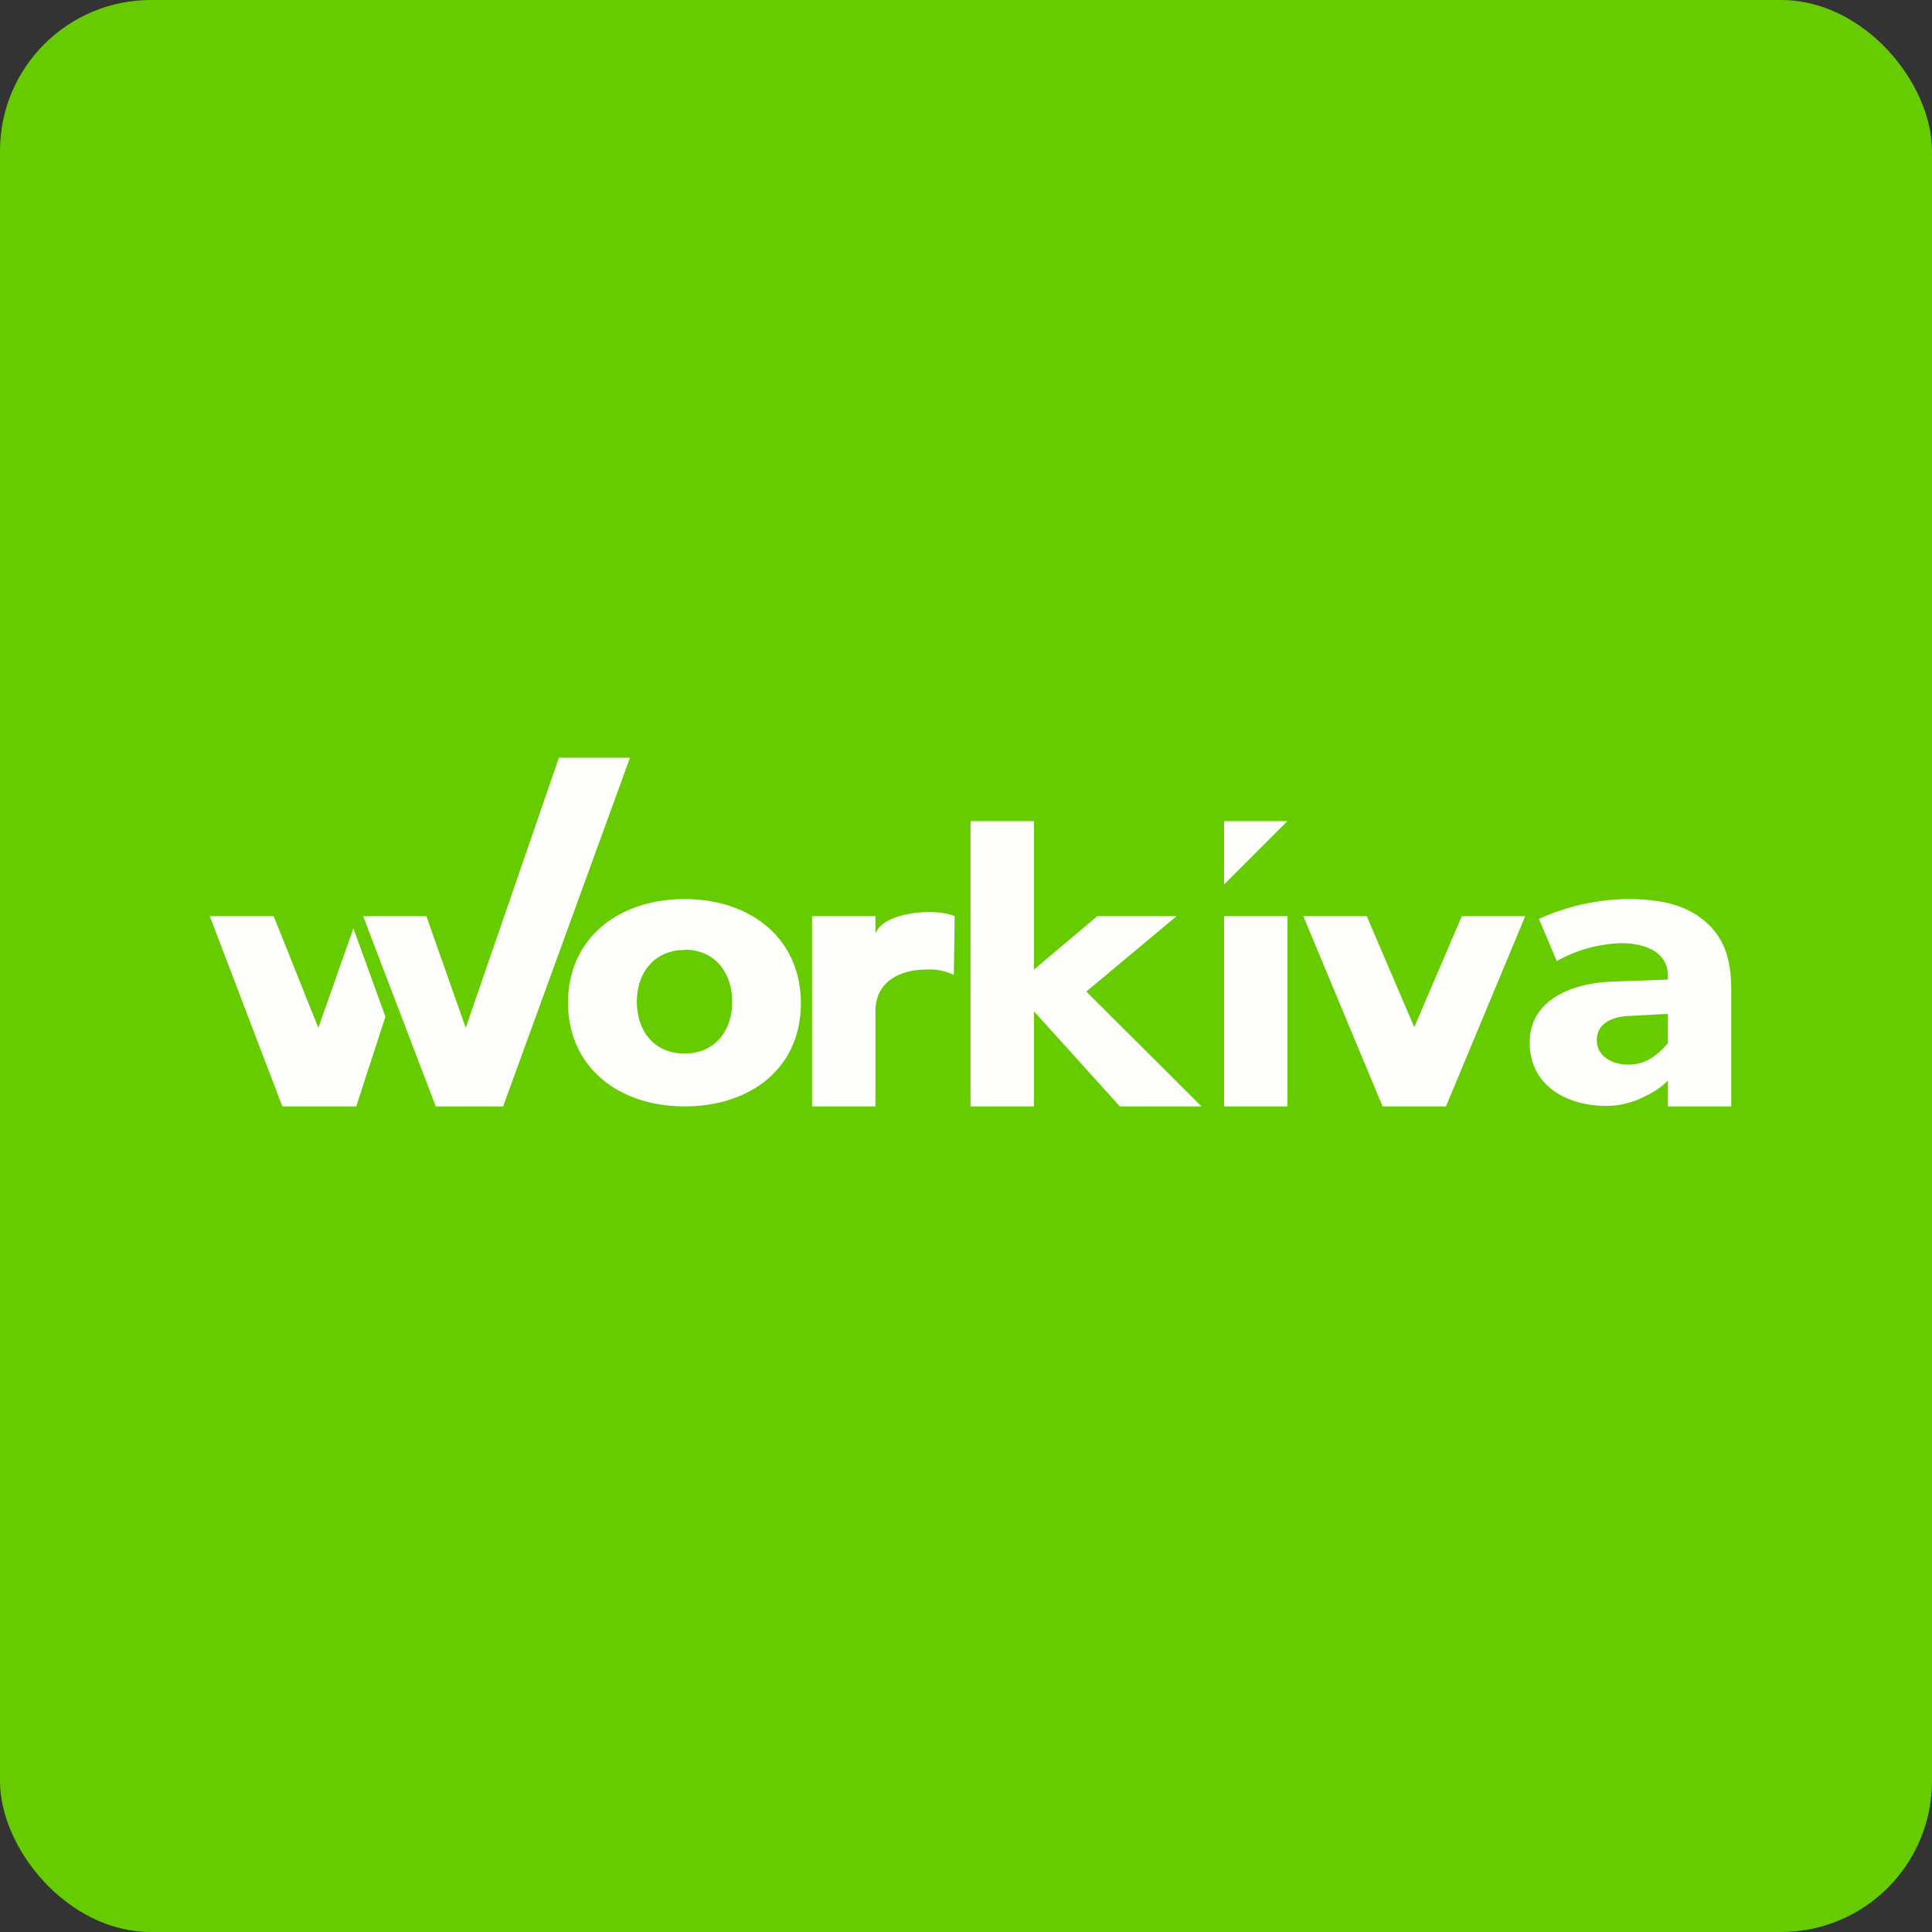 <!-- by FastBull --><svg xmlns="http://www.w3.org/2000/svg" width="64" height="64" viewBox="0 0 64 64"><rect x="0" y="0" width="64" height="64" fill="#333333" stroke="none"/><rect x="0" y="0" width="64" height="64" rx="5" ry="5" fill="#6C0" /><path fill="#65ce01" d="" /><path d="M 18.515,25.1 L 15.428,34.047 L 14.125,30.35 L 12.029,30.35 L 14.435,36.65 L 16.667,36.65 L 20.869,25.1 L 18.515,25.1 Z M 10.544,34.047 L 9.067,30.35 L 6.95,30.35 L 9.352,36.65 L 11.801,36.65 L 12.768,33.678 L 11.707,30.755 L 10.545,34.047 Z M 35.986,32.847 L 38.975,30.35 L 36.35,30.35 L 34.25,32.12 L 34.25,27.2 L 32.15,27.2 L 32.15,36.65 L 34.25,36.65 L 34.25,33.5 L 37.096,36.65 L 39.8,36.65 L 35.987,32.847 Z M 31.597,32.295 A 1.855,1.855 0 0,0 30.638,32.12 C 29.917,32.124 29,32.45 29,33.5 L 29,36.65 L 26.9,36.65 L 26.9,30.35 L 29,30.35 L 29,30.875 L 29.028,30.875 C 29.327,30.212 30.986,30.069 31.625,30.35 L 31.597,32.295 Z M 22.676,36.65 C 20.477,36.65 18.817,35.337 18.817,33.214 C 18.817,31.092 20.481,29.783 22.676,29.783 C 24.87,29.783 26.53,31.092 26.53,33.234 C 26.53,35.376 24.875,36.65 22.676,36.65 Z M 22.676,31.471 C 21.689,31.471 21.097,32.206 21.097,33.183 C 21.097,34.159 21.676,34.9 22.676,34.9 C 23.675,34.9 24.254,34.159 24.254,33.184 C 24.254,32.207 23.675,31.46 22.676,31.46 L 22.676,31.471 Z M 57.35,36.65 L 55.25,36.65 L 55.25,35.794 C 55.003,36.06 54.617,36.273 54.277,36.418 A 2.729,2.729 0 0,1 53.193,36.634 C 51.97,36.634 50.673,36.011 50.673,34.534 C 50.673,33.109 52.092,32.571 53.377,32.518 L 55.25,32.45 L 55.25,32.304 C 55.25,31.607 54.601,31.244 53.699,31.244 A 4.666,4.666 0 0,0 51.57,31.836 L 50.979,30.441 A 7.294,7.294 0 0,1 53.931,29.783 C 55.229,29.783 55.971,30.066 56.522,30.558 C 57.073,31.049 57.35,31.692 57.35,32.803 L 57.35,36.65 Z M 55.25,33.586 L 53.996,33.652 C 53.303,33.679 52.896,33.966 52.896,34.455 C 52.896,34.942 53.332,35.267 53.956,35.267 C 54.185,35.265 54.41,35.209 54.611,35.105 C 54.812,35.001 55.125,34.733 55.25,34.55 L 55.25,33.586 Z M 50.525,30.35 L 47.9,36.65 L 45.8,36.65 L 43.175,30.35 L 45.275,30.35 L 46.85,34.025 L 48.425,30.35 L 50.525,30.35 Z M 42.65,36.65 L 40.55,36.65 L 40.55,30.35 L 42.65,30.35 L 42.65,36.65 Z M 40.55,29.3 L 40.55,27.2 L 42.65,27.2 L 40.55,29.3 Z" fill="#fefffd" /></svg>